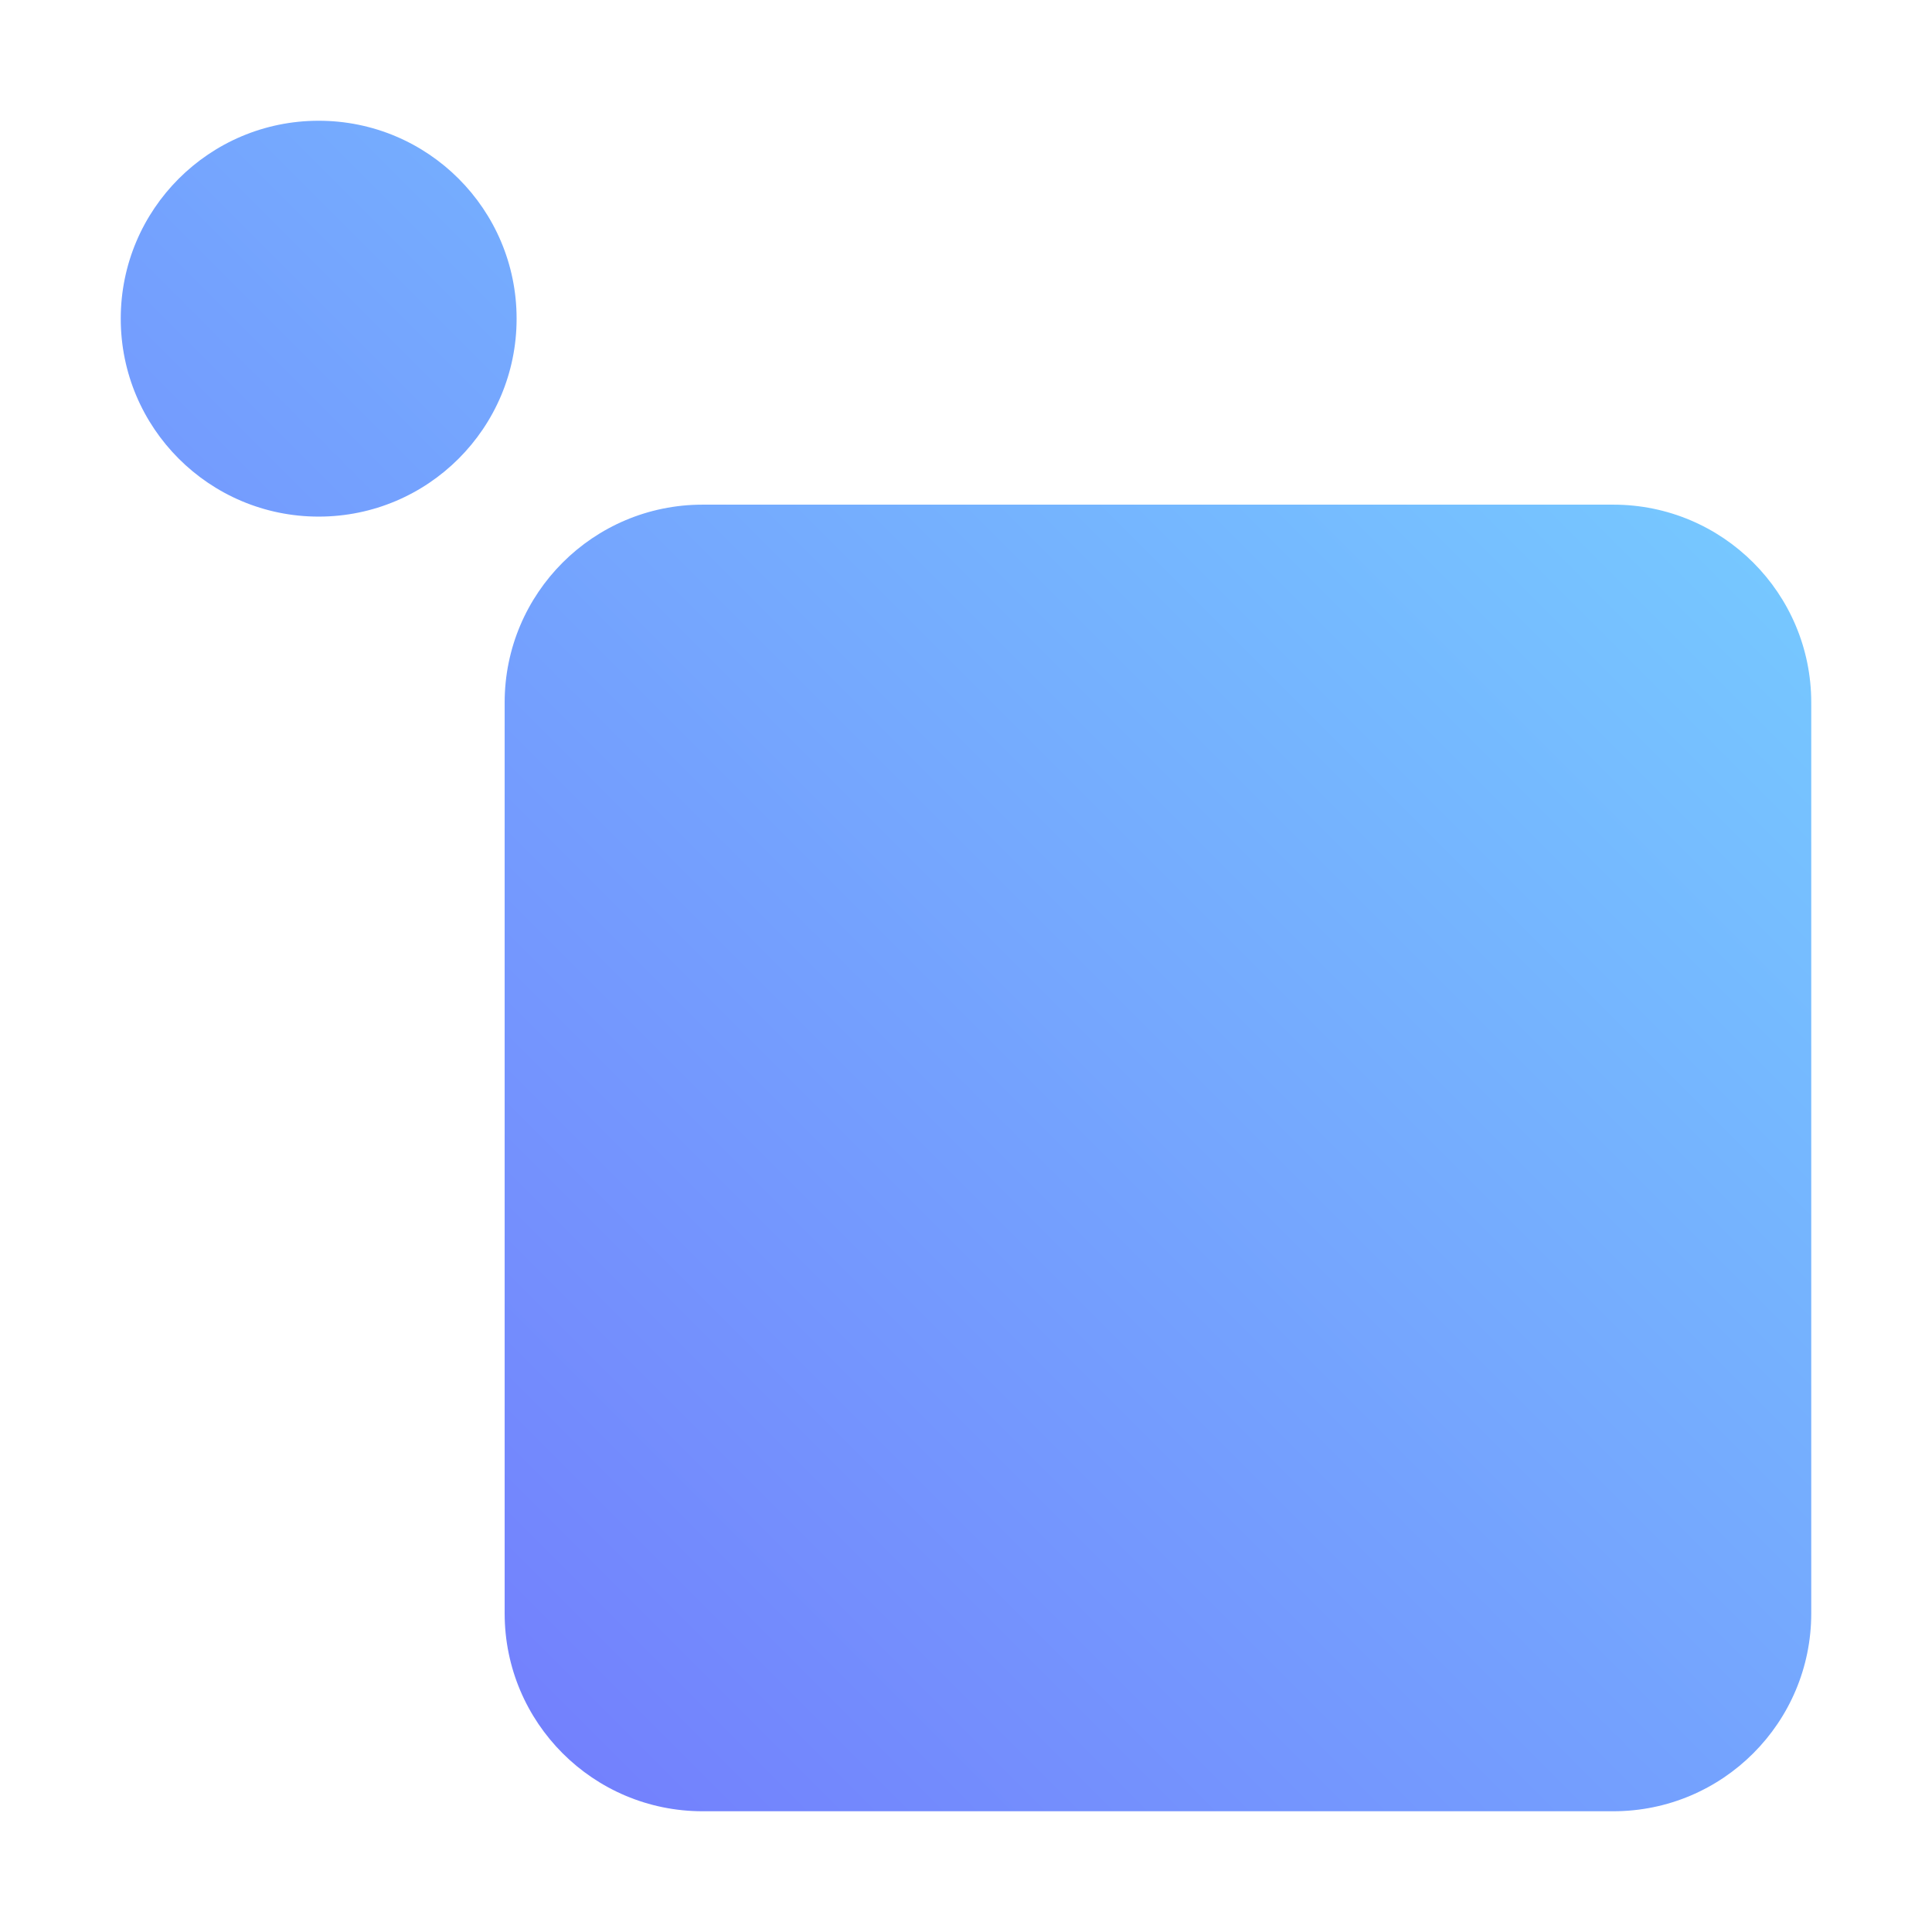<svg xmlns="http://www.w3.org/2000/svg" width="48" height="48" viewBox="0 0 48 48" fill="none"><path d="M45 17.455V40.083C45 42.799 42.799 45 40.082 45H17.455C14.739 45 12.538 42.799 12.538 40.083V17.455C12.538 14.739 14.739 12.538 17.455 12.538H40.082C42.799 12.538 45 14.739 45 17.455ZM7.917 3C5.201 3 3 5.201 3 7.917C3 10.634 5.201 12.835 7.917 12.835C10.634 12.835 12.835 10.634 12.835 7.917C12.835 5.201 10.634 3 7.917 3Z" fill="url(#paint0_linear_33164_912)"></path><defs><linearGradient id="paint0_linear_33164_912" x1="9.21" y1="38.791" x2="38.792" y2="9.209" gradientUnits="userSpaceOnUse"><stop stop-color="#7381FD"></stop><stop offset="1" stop-color="#76C7FF"></stop></linearGradient></defs></svg>